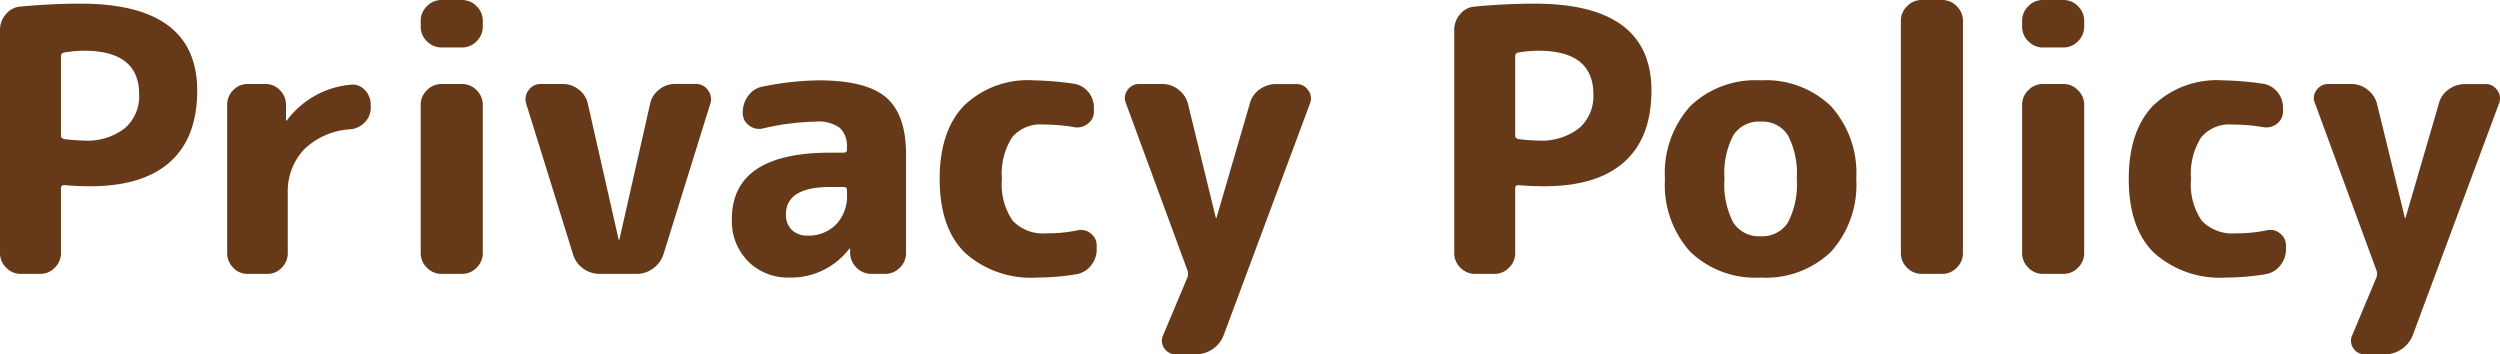<svg xmlns="http://www.w3.org/2000/svg" width="219.058" height="31.04" viewBox="0 0 219.058 31.04">
  <path id="en_text_poricy" d="M7.776-19.072V-12.1q0,.224.288.288a15.613,15.613,0,0,0,1.728.128,5.358,5.358,0,0,0,3.568-1.072,3.71,3.71,0,0,0,1.264-2.992q0-3.808-4.832-3.808a10.772,10.772,0,0,0-1.76.16A.3.3,0,0,0,7.776-19.072ZM4.256,0a1.752,1.752,0,0,1-1.28-.544,1.752,1.752,0,0,1-.544-1.28V-21.376a2.079,2.079,0,0,1,.512-1.376,1.815,1.815,0,0,1,1.28-.672q2.72-.256,5.248-.256,10.24,0,10.24,7.616,0,4.128-2.384,6.256T10.336-7.68q-1.216,0-2.272-.1-.288,0-.288.256v5.7a1.752,1.752,0,0,1-.544,1.28A1.752,1.752,0,0,1,5.952,0ZM24.128,0a1.7,1.7,0,0,1-1.264-.544,1.778,1.778,0,0,1-.528-1.28V-14.816a1.778,1.778,0,0,1,.528-1.28,1.7,1.7,0,0,1,1.264-.544H25.7a1.7,1.7,0,0,1,1.264.544,1.778,1.778,0,0,1,.528,1.28v1.344a.028.028,0,0,0,.032.032q.064,0,.064-.032a7.813,7.813,0,0,1,5.536-3.1,1.421,1.421,0,0,1,1.264.448,1.816,1.816,0,0,1,.528,1.312v.256a1.778,1.778,0,0,1-.528,1.28,1.977,1.977,0,0,1-1.3.608A6.312,6.312,0,0,0,29.072-10.9,5.347,5.347,0,0,0,27.648-7.04v5.216a1.778,1.778,0,0,1-.528,1.28A1.7,1.7,0,0,1,25.856,0ZM41.12,0a1.752,1.752,0,0,1-1.28-.544,1.752,1.752,0,0,1-.544-1.28V-14.816a1.752,1.752,0,0,1,.544-1.28,1.752,1.752,0,0,1,1.28-.544h1.792a1.752,1.752,0,0,1,1.28.544,1.752,1.752,0,0,1,.544,1.28V-1.824a1.752,1.752,0,0,1-.544,1.28A1.752,1.752,0,0,1,42.912,0Zm0-19.84a1.752,1.752,0,0,1-1.28-.544,1.752,1.752,0,0,1-.544-1.28v-.512a1.752,1.752,0,0,1,.544-1.28A1.752,1.752,0,0,1,41.12-24h1.792a1.752,1.752,0,0,1,1.28.544,1.752,1.752,0,0,1,.544,1.28v.512a1.752,1.752,0,0,1-.544,1.28,1.752,1.752,0,0,1-1.28.544ZM52.64-1.728l-4.1-13.184a1.28,1.28,0,0,1,.208-1.184,1.264,1.264,0,0,1,1.072-.544h1.92a2.226,2.226,0,0,1,1.424.5,2.124,2.124,0,0,1,.784,1.264L56.64-3.008a.028.028,0,0,0,.032.032.028.028,0,0,0,.032-.032L59.392-14.88a2.124,2.124,0,0,1,.784-1.264,2.226,2.226,0,0,1,1.424-.5h1.792a1.264,1.264,0,0,1,1.072.544,1.28,1.28,0,0,1,.208,1.184l-4.1,13.184A2.485,2.485,0,0,1,59.664-.48,2.408,2.408,0,0,1,58.208,0h-3.2A2.456,2.456,0,0,1,53.52-.48,2.311,2.311,0,0,1,52.64-1.728ZM75.2-7.616q-3.9,0-3.9,2.4a1.805,1.805,0,0,0,.512,1.36,1.894,1.894,0,0,0,1.376.5,3.347,3.347,0,0,0,2.5-.976,3.558,3.558,0,0,0,.96-2.608v-.384a.255.255,0,0,0-.288-.288ZM71.616.32A4.919,4.919,0,0,1,67.984-1.1,5,5,0,0,1,66.56-4.8q0-5.824,8.64-5.824h1.152q.288,0,.288-.256v-.16a2.222,2.222,0,0,0-.624-1.76,3.188,3.188,0,0,0-2.1-.544,21.919,21.919,0,0,0-4.672.608,1.424,1.424,0,0,1-1.2-.288,1.32,1.32,0,0,1-.528-1.088v-.064a2.357,2.357,0,0,1,.5-1.456,1.942,1.942,0,0,1,1.264-.784,26.18,26.18,0,0,1,4.864-.544q4.192,0,5.936,1.5t1.744,4.992v8.64a1.752,1.752,0,0,1-.544,1.28A1.752,1.752,0,0,1,80,0H78.816A1.816,1.816,0,0,1,77.5-.528a1.85,1.85,0,0,1-.576-1.3v-.352a.028.028,0,0,0-.032-.032q-.064,0-.064.032A6.4,6.4,0,0,1,71.616.32Zm21.7,0a8.65,8.65,0,0,1-6.336-2.176Q84.768-4.032,84.768-8.32q0-4.192,2.128-6.416a8.041,8.041,0,0,1,6.1-2.224,27.939,27.939,0,0,1,3.488.288,2.055,2.055,0,0,1,1.3.72,2.1,2.1,0,0,1,.5,1.392v.32a1.306,1.306,0,0,1-.544,1.088,1.467,1.467,0,0,1-1.216.288,16.14,16.14,0,0,0-2.72-.224,3.206,3.206,0,0,0-2.7,1.136,5.962,5.962,0,0,0-.88,3.632,5.636,5.636,0,0,0,.944,3.664,3.687,3.687,0,0,0,2.96,1.1A12.781,12.781,0,0,0,96.8-3.808a1.343,1.343,0,0,1,1.2.256,1.32,1.32,0,0,1,.528,1.088v.32A2.183,2.183,0,0,1,98.016-.72a2.047,2.047,0,0,1-1.28.752A21.192,21.192,0,0,1,93.312.32ZM106.5-.256l-5.408-14.688a1.125,1.125,0,0,1,.128-1.152,1.223,1.223,0,0,1,1.056-.544h2.016a2.247,2.247,0,0,1,1.408.5,2.251,2.251,0,0,1,.832,1.264l2.432,9.952a.028.028,0,0,0,.032.032.028.028,0,0,0,.032-.032l2.912-9.984a2.154,2.154,0,0,1,.848-1.248,2.456,2.456,0,0,1,1.488-.48h1.76a1.194,1.194,0,0,1,1.024.544,1.183,1.183,0,0,1,.16,1.152L109.664,5.344a2.612,2.612,0,0,1-2.432,1.7h-1.76a1.154,1.154,0,0,1-1.024-.528,1.137,1.137,0,0,1-.1-1.136L106.5.256A1.052,1.052,0,0,0,106.528,0,1.052,1.052,0,0,0,106.5-.256Zm28.7-18.816V-12.1q0,.224.288.288a15.613,15.613,0,0,0,1.728.128,5.358,5.358,0,0,0,3.568-1.072,3.71,3.71,0,0,0,1.264-2.992q0-3.808-4.832-3.808a10.772,10.772,0,0,0-1.76.16A.3.3,0,0,0,135.2-19.072ZM131.68,0a1.752,1.752,0,0,1-1.28-.544,1.752,1.752,0,0,1-.544-1.28V-21.376a2.079,2.079,0,0,1,.512-1.376,1.815,1.815,0,0,1,1.28-.672q2.72-.256,5.248-.256,10.24,0,10.24,7.616,0,4.128-2.384,6.256T137.76-7.68q-1.216,0-2.272-.1-.288,0-.288.256v5.7a1.752,1.752,0,0,1-.544,1.28,1.751,1.751,0,0,1-1.28.544Zm27.408-12.16a2.664,2.664,0,0,0-2.384-1.184,2.664,2.664,0,0,0-2.384,1.184,7.173,7.173,0,0,0-.784,3.84,7.173,7.173,0,0,0,.784,3.84A2.664,2.664,0,0,0,156.7-3.3a2.664,2.664,0,0,0,2.384-1.184,7.173,7.173,0,0,0,.784-3.84A7.173,7.173,0,0,0,159.088-12.16ZM162.88-1.952A8.214,8.214,0,0,1,156.7.32a8.214,8.214,0,0,1-6.176-2.272A8.756,8.756,0,0,1,148.32-8.32a8.756,8.756,0,0,1,2.208-6.368A8.214,8.214,0,0,1,156.7-16.96a8.214,8.214,0,0,1,6.176,2.272,8.756,8.756,0,0,1,2.208,6.368A8.756,8.756,0,0,1,162.88-1.952ZM170.816,0a1.752,1.752,0,0,1-1.28-.544,1.752,1.752,0,0,1-.544-1.28V-22.176a1.752,1.752,0,0,1,.544-1.28,1.752,1.752,0,0,1,1.28-.544h1.792a1.752,1.752,0,0,1,1.28.544,1.752,1.752,0,0,1,.544,1.28V-1.824a1.752,1.752,0,0,1-.544,1.28,1.751,1.751,0,0,1-1.28.544ZM181.44,0a1.752,1.752,0,0,1-1.28-.544,1.752,1.752,0,0,1-.544-1.28V-14.816a1.752,1.752,0,0,1,.544-1.28,1.752,1.752,0,0,1,1.28-.544h1.792a1.752,1.752,0,0,1,1.28.544,1.752,1.752,0,0,1,.544,1.28V-1.824a1.752,1.752,0,0,1-.544,1.28,1.751,1.751,0,0,1-1.28.544Zm0-19.84a1.752,1.752,0,0,1-1.28-.544,1.752,1.752,0,0,1-.544-1.28v-.512a1.752,1.752,0,0,1,.544-1.28A1.752,1.752,0,0,1,181.44-24h1.792a1.752,1.752,0,0,1,1.28.544,1.752,1.752,0,0,1,.544,1.28v.512a1.752,1.752,0,0,1-.544,1.28,1.751,1.751,0,0,1-1.28.544ZM197.5.32a8.65,8.65,0,0,1-6.336-2.176Q188.96-4.032,188.96-8.32q0-4.192,2.128-6.416a8.041,8.041,0,0,1,6.1-2.224,27.939,27.939,0,0,1,3.488.288,2.055,2.055,0,0,1,1.3.72,2.1,2.1,0,0,1,.5,1.392v.32a1.306,1.306,0,0,1-.544,1.088,1.467,1.467,0,0,1-1.216.288,16.14,16.14,0,0,0-2.72-.224,3.206,3.206,0,0,0-2.7,1.136,5.962,5.962,0,0,0-.88,3.632,5.636,5.636,0,0,0,.944,3.664,3.687,3.687,0,0,0,2.96,1.1,12.781,12.781,0,0,0,2.688-.256,1.343,1.343,0,0,1,1.2.256,1.32,1.32,0,0,1,.528,1.088v.32a2.183,2.183,0,0,1-.512,1.424,2.047,2.047,0,0,1-1.28.752A21.192,21.192,0,0,1,197.5.32Zm13.184-.576L205.28-14.944a1.125,1.125,0,0,1,.128-1.152,1.223,1.223,0,0,1,1.056-.544h2.016a2.247,2.247,0,0,1,1.408.5,2.251,2.251,0,0,1,.832,1.264l2.432,9.952a.028.028,0,0,0,.032.032.028.028,0,0,0,.032-.032l2.912-9.984a2.154,2.154,0,0,1,.848-1.248,2.456,2.456,0,0,1,1.488-.48h1.76a1.194,1.194,0,0,1,1.024.544,1.183,1.183,0,0,1,.16,1.152L213.856,5.344a2.612,2.612,0,0,1-2.432,1.7h-1.76a1.154,1.154,0,0,1-1.024-.528,1.137,1.137,0,0,1-.1-1.136l2.144-5.12A1.052,1.052,0,0,0,210.72,0,1.052,1.052,0,0,0,210.688-.256Z" transform="translate(-2.432 24)" fill="#663a19"/>
</svg>
